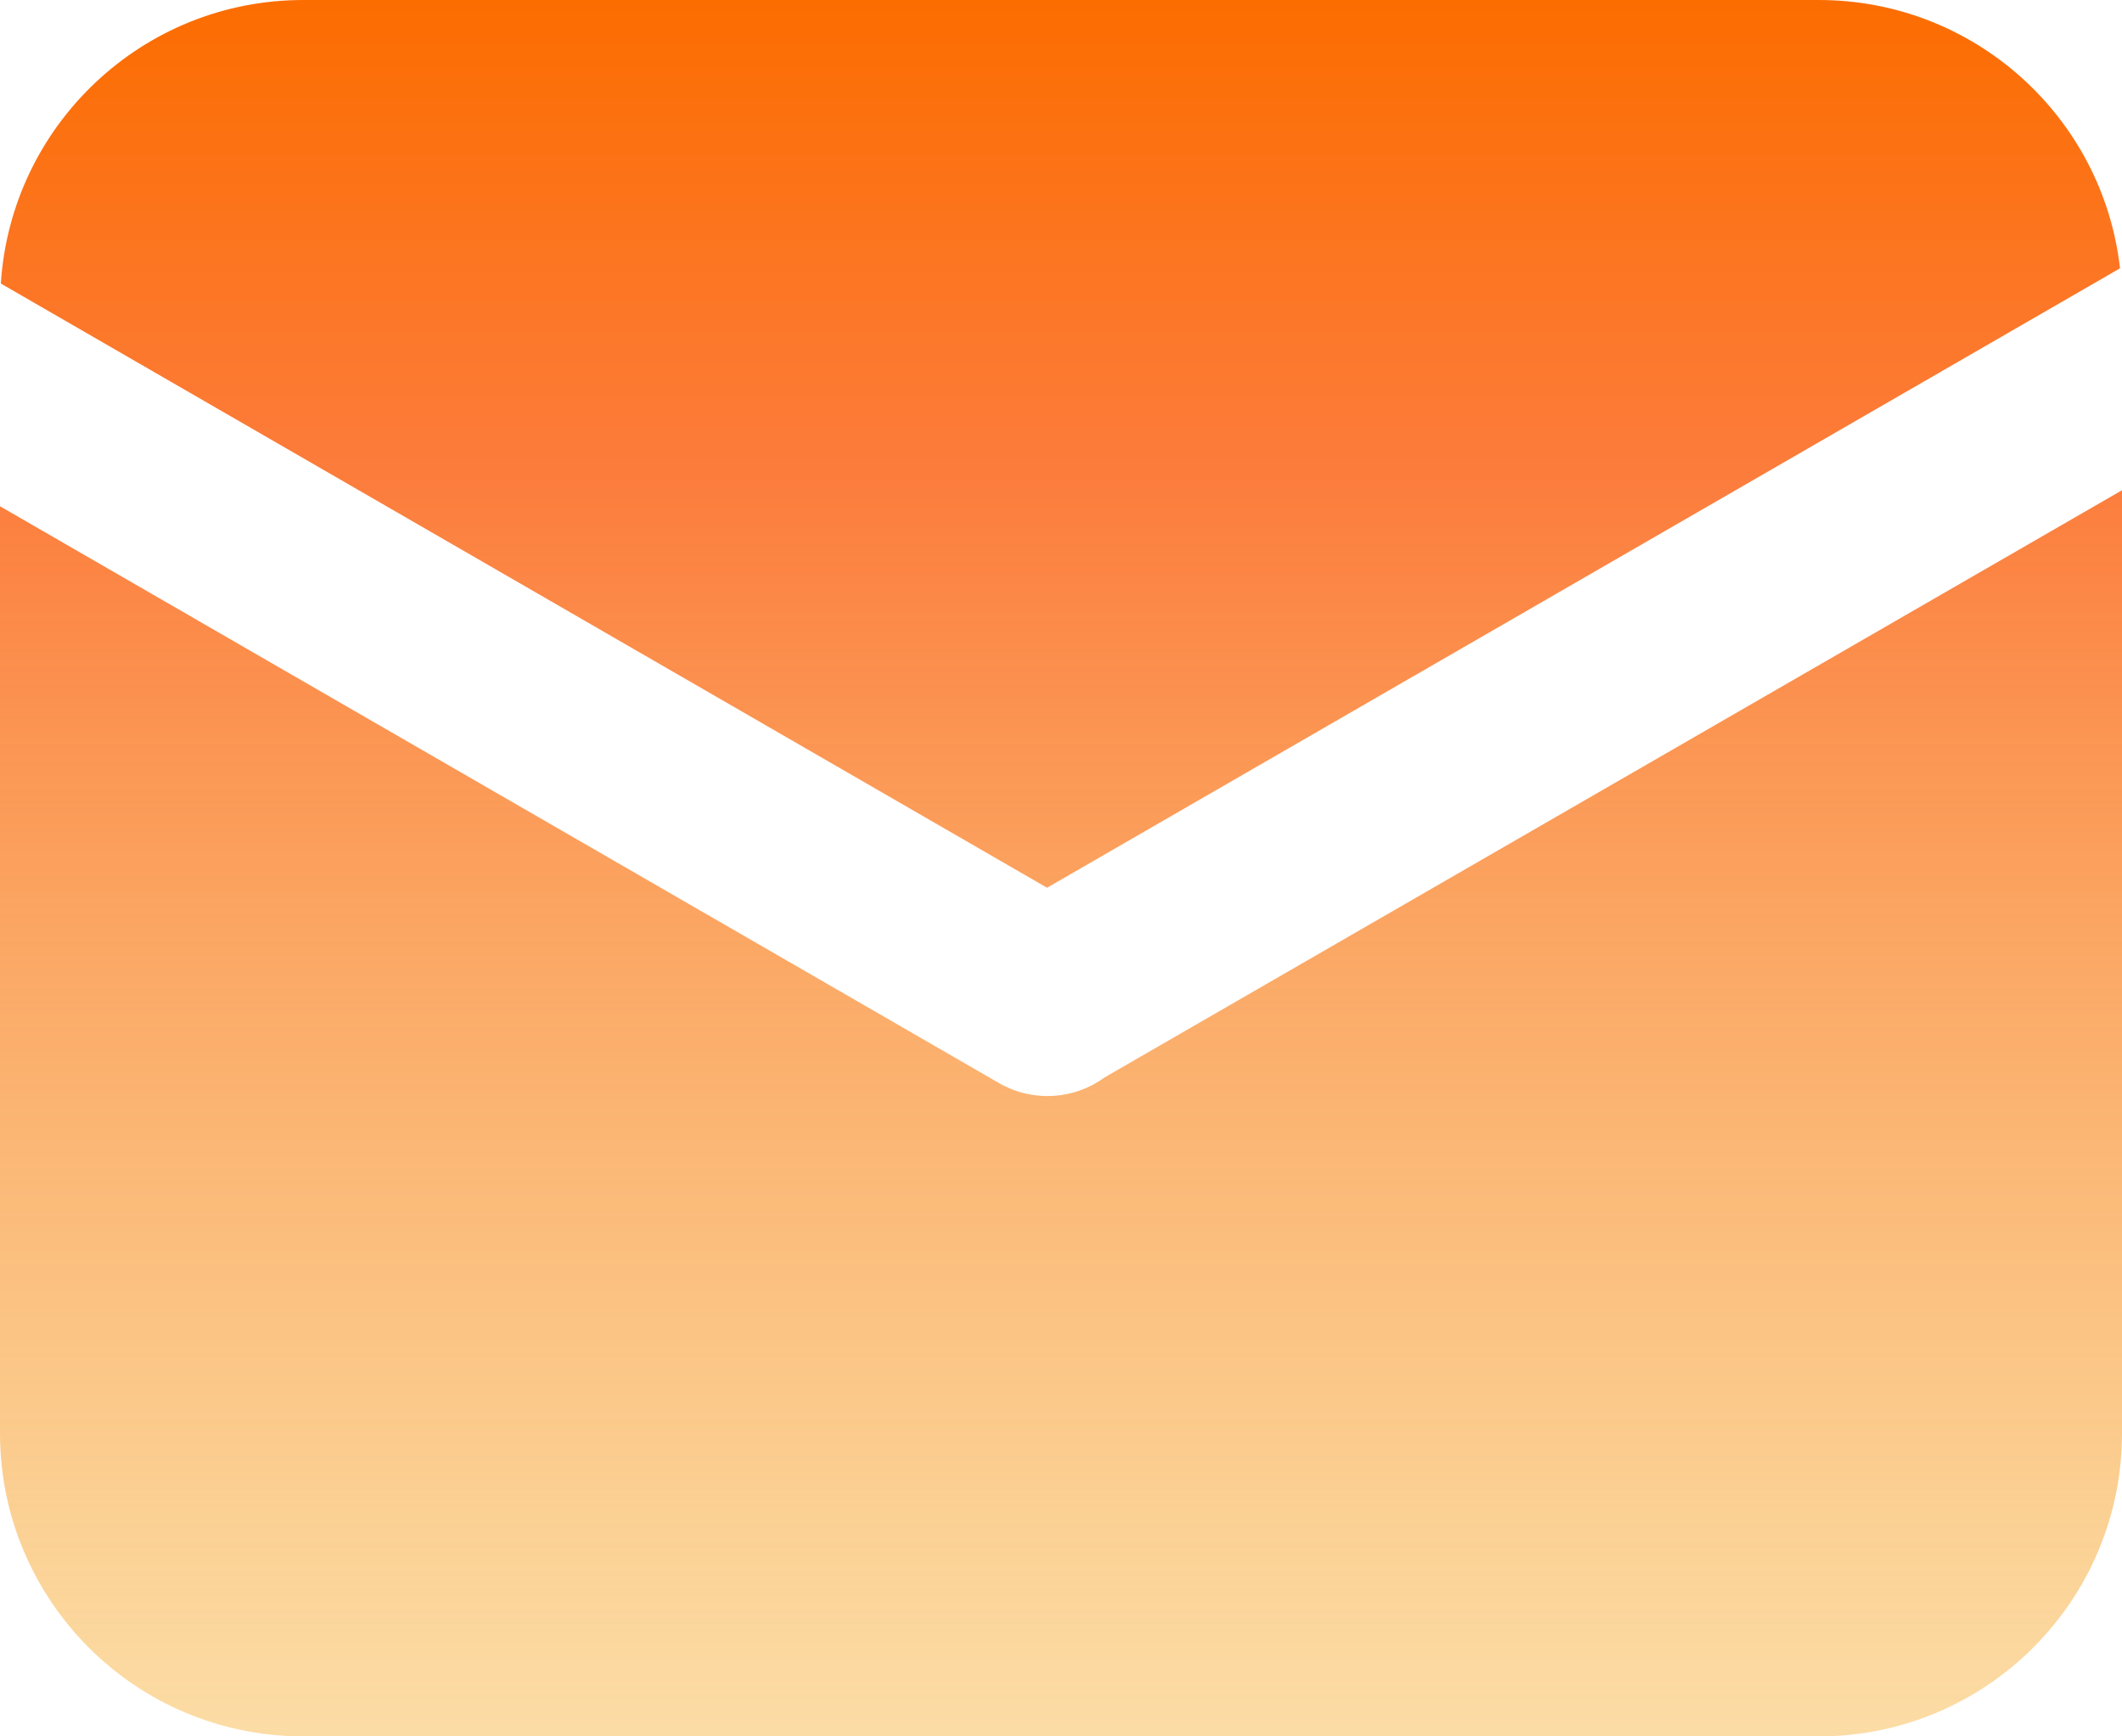 <svg xmlns="http://www.w3.org/2000/svg" xmlns:xlink="http://www.w3.org/1999/xlink" fill="none" version="1.1" width="33" height="27" viewBox="0 0 33 27"><defs><linearGradient x1="0.645" y1="1.672" x2="0.645" y2="0" id="master_svg0_0_2358"><stop offset="0%" stop-color="#F4EE4C" stop-opacity="0"/><stop offset="83.614%" stop-color="#FC7C3C" stop-opacity="1"/><stop offset="100%" stop-color="#FC6D00" stop-opacity="1"/></linearGradient></defs><g><g><path d="M16.283,13.804L32.969,4.172C32.702,1.821,30.706,0,28.285,0L4.716,0C2.216,0,0.171,1.948,0.013,4.409L16.283,13.804ZM33,22.285L33,7.623L17.242,16.716C17.22,16.729,17.203,16.742,17.181,16.751C16.717,17.093,16.073,17.149,15.539,16.843L0,7.872L0,22.285C0,24.89,2.11,27,4.716,27L28.285,27C30.89,27,33,24.89,33,22.285Z" fill-rule="evenodd" fill="url(#master_svg0_0_2358)" fill-opacity="1"/></g></g></svg>